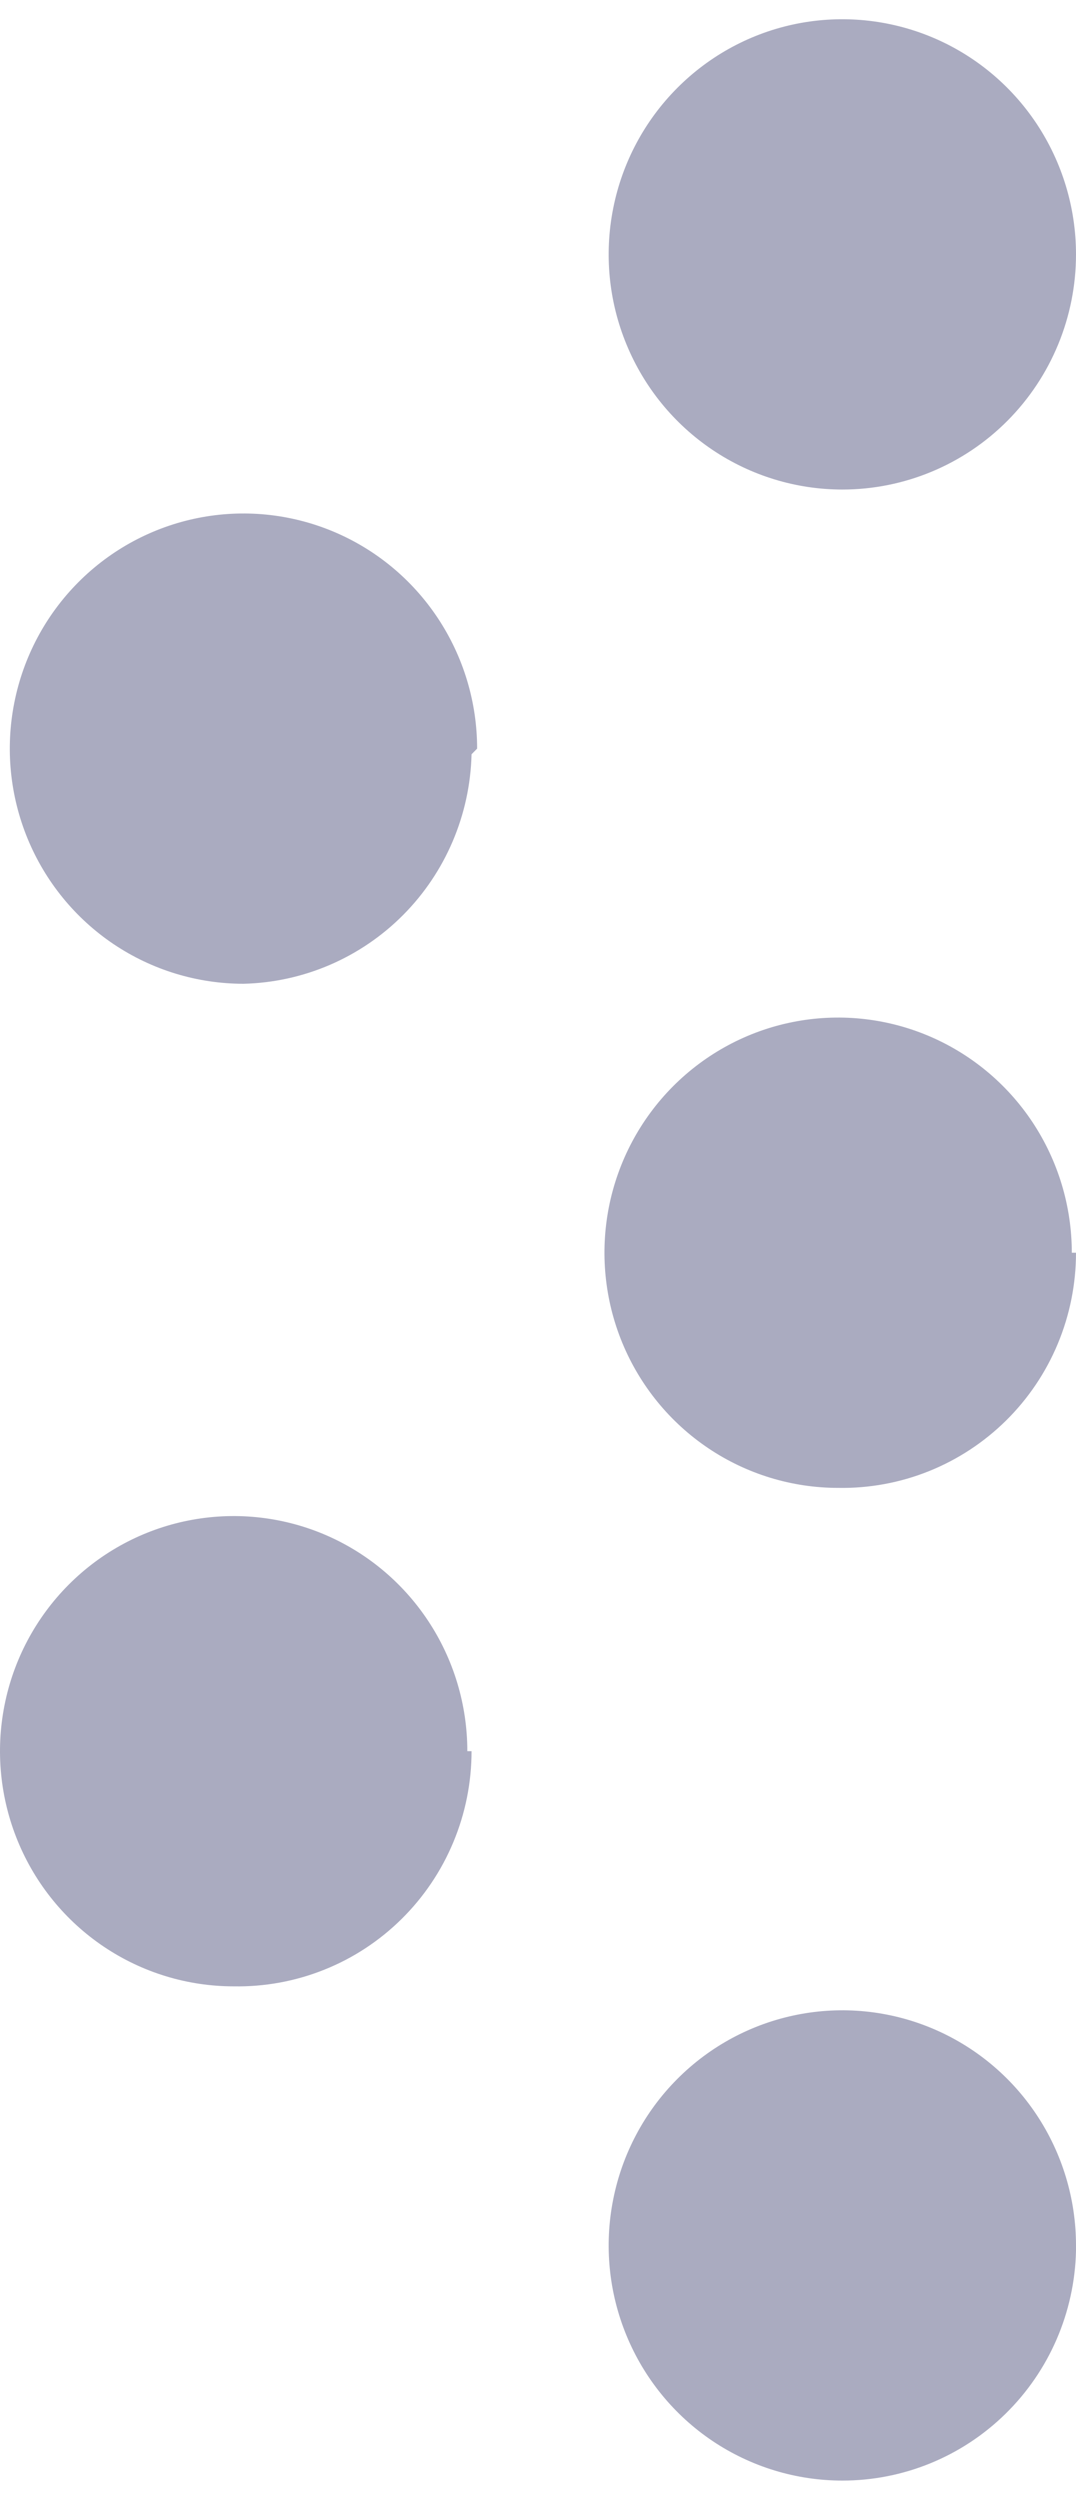 <svg xmlns="http://www.w3.org/2000/svg" width="28" height="65" viewBox="0 0 28 65" fill="none"><path opacity="0.4" d="M27.891 32.573C27.891 31.364 27.534 30.182 26.866 29.176C26.198 28.171 25.248 27.387 24.137 26.924C23.026 26.461 21.803 26.34 20.624 26.576C19.444 26.812 18.361 27.395 17.51 28.25C16.66 29.105 16.081 30.194 15.846 31.38C15.612 32.566 15.732 33.796 16.192 34.913C16.653 36.031 17.432 36.985 18.432 37.657C19.432 38.329 20.608 38.688 21.81 38.688C22.618 38.702 23.42 38.555 24.171 38.254C24.921 37.953 25.604 37.505 26.181 36.936C26.757 36.367 27.215 35.688 27.527 34.939C27.839 34.19 28 33.386 28 32.573L27.891 32.573ZM12.161 45.534C12.161 44.325 11.805 43.143 11.136 42.137C10.468 41.132 9.519 40.348 8.408 39.885C7.297 39.423 6.074 39.302 4.894 39.538C3.715 39.773 2.631 40.356 1.781 41.211C0.931 42.066 0.351 43.155 0.117 44.341C-0.118 45.528 0.003 46.757 0.463 47.874C0.923 48.992 1.702 49.946 2.702 50.618C3.702 51.29 4.878 51.649 6.081 51.649C6.888 51.663 7.691 51.516 8.441 51.215C9.192 50.915 9.875 50.466 10.451 49.897C11.027 49.328 11.485 48.649 11.797 47.9C12.11 47.151 12.271 46.347 12.271 45.534L12.161 45.534ZM28 6.614C28 5.405 27.643 4.223 26.975 3.217C26.307 2.212 25.358 1.428 24.246 0.965C23.135 0.503 21.913 0.382 20.733 0.617C19.553 0.853 18.47 1.436 17.62 2.291C16.769 3.146 16.19 4.235 15.956 5.421C15.721 6.608 15.841 7.837 16.302 8.954C16.762 10.072 17.541 11.026 18.541 11.698C19.541 12.37 20.717 12.729 21.919 12.729C23.532 12.729 25.079 12.085 26.219 10.938C27.359 9.791 28 8.236 28 6.614ZM12.416 19.466C12.416 18.256 12.059 17.074 11.391 16.069C10.723 15.063 9.774 14.28 8.663 13.817C7.551 13.354 6.329 13.233 5.149 13.469C3.97 13.705 2.886 14.287 2.036 15.142C1.185 15.997 0.606 17.087 0.372 18.273C0.137 19.459 0.258 20.688 0.718 21.806C1.178 22.923 1.957 23.878 2.957 24.55C3.957 25.221 5.133 25.58 6.336 25.58C7.898 25.543 9.386 24.902 10.491 23.791C11.596 22.68 12.233 21.183 12.271 19.612L12.416 19.466ZM28 58.386C28 57.176 27.643 55.994 26.975 54.989C26.307 53.983 25.357 53.2 24.246 52.737C23.135 52.274 21.913 52.153 20.733 52.389C19.553 52.625 18.47 53.207 17.62 54.062C16.769 54.917 16.19 56.007 15.956 57.193C15.721 58.379 15.841 59.608 16.302 60.726C16.762 61.843 17.541 62.798 18.541 63.47C19.541 64.141 20.717 64.5 21.919 64.5C23.507 64.501 25.032 63.877 26.168 62.761C27.305 61.646 27.962 60.128 28 58.532L28 58.386Z" fill="#2B2F63"></path></svg>